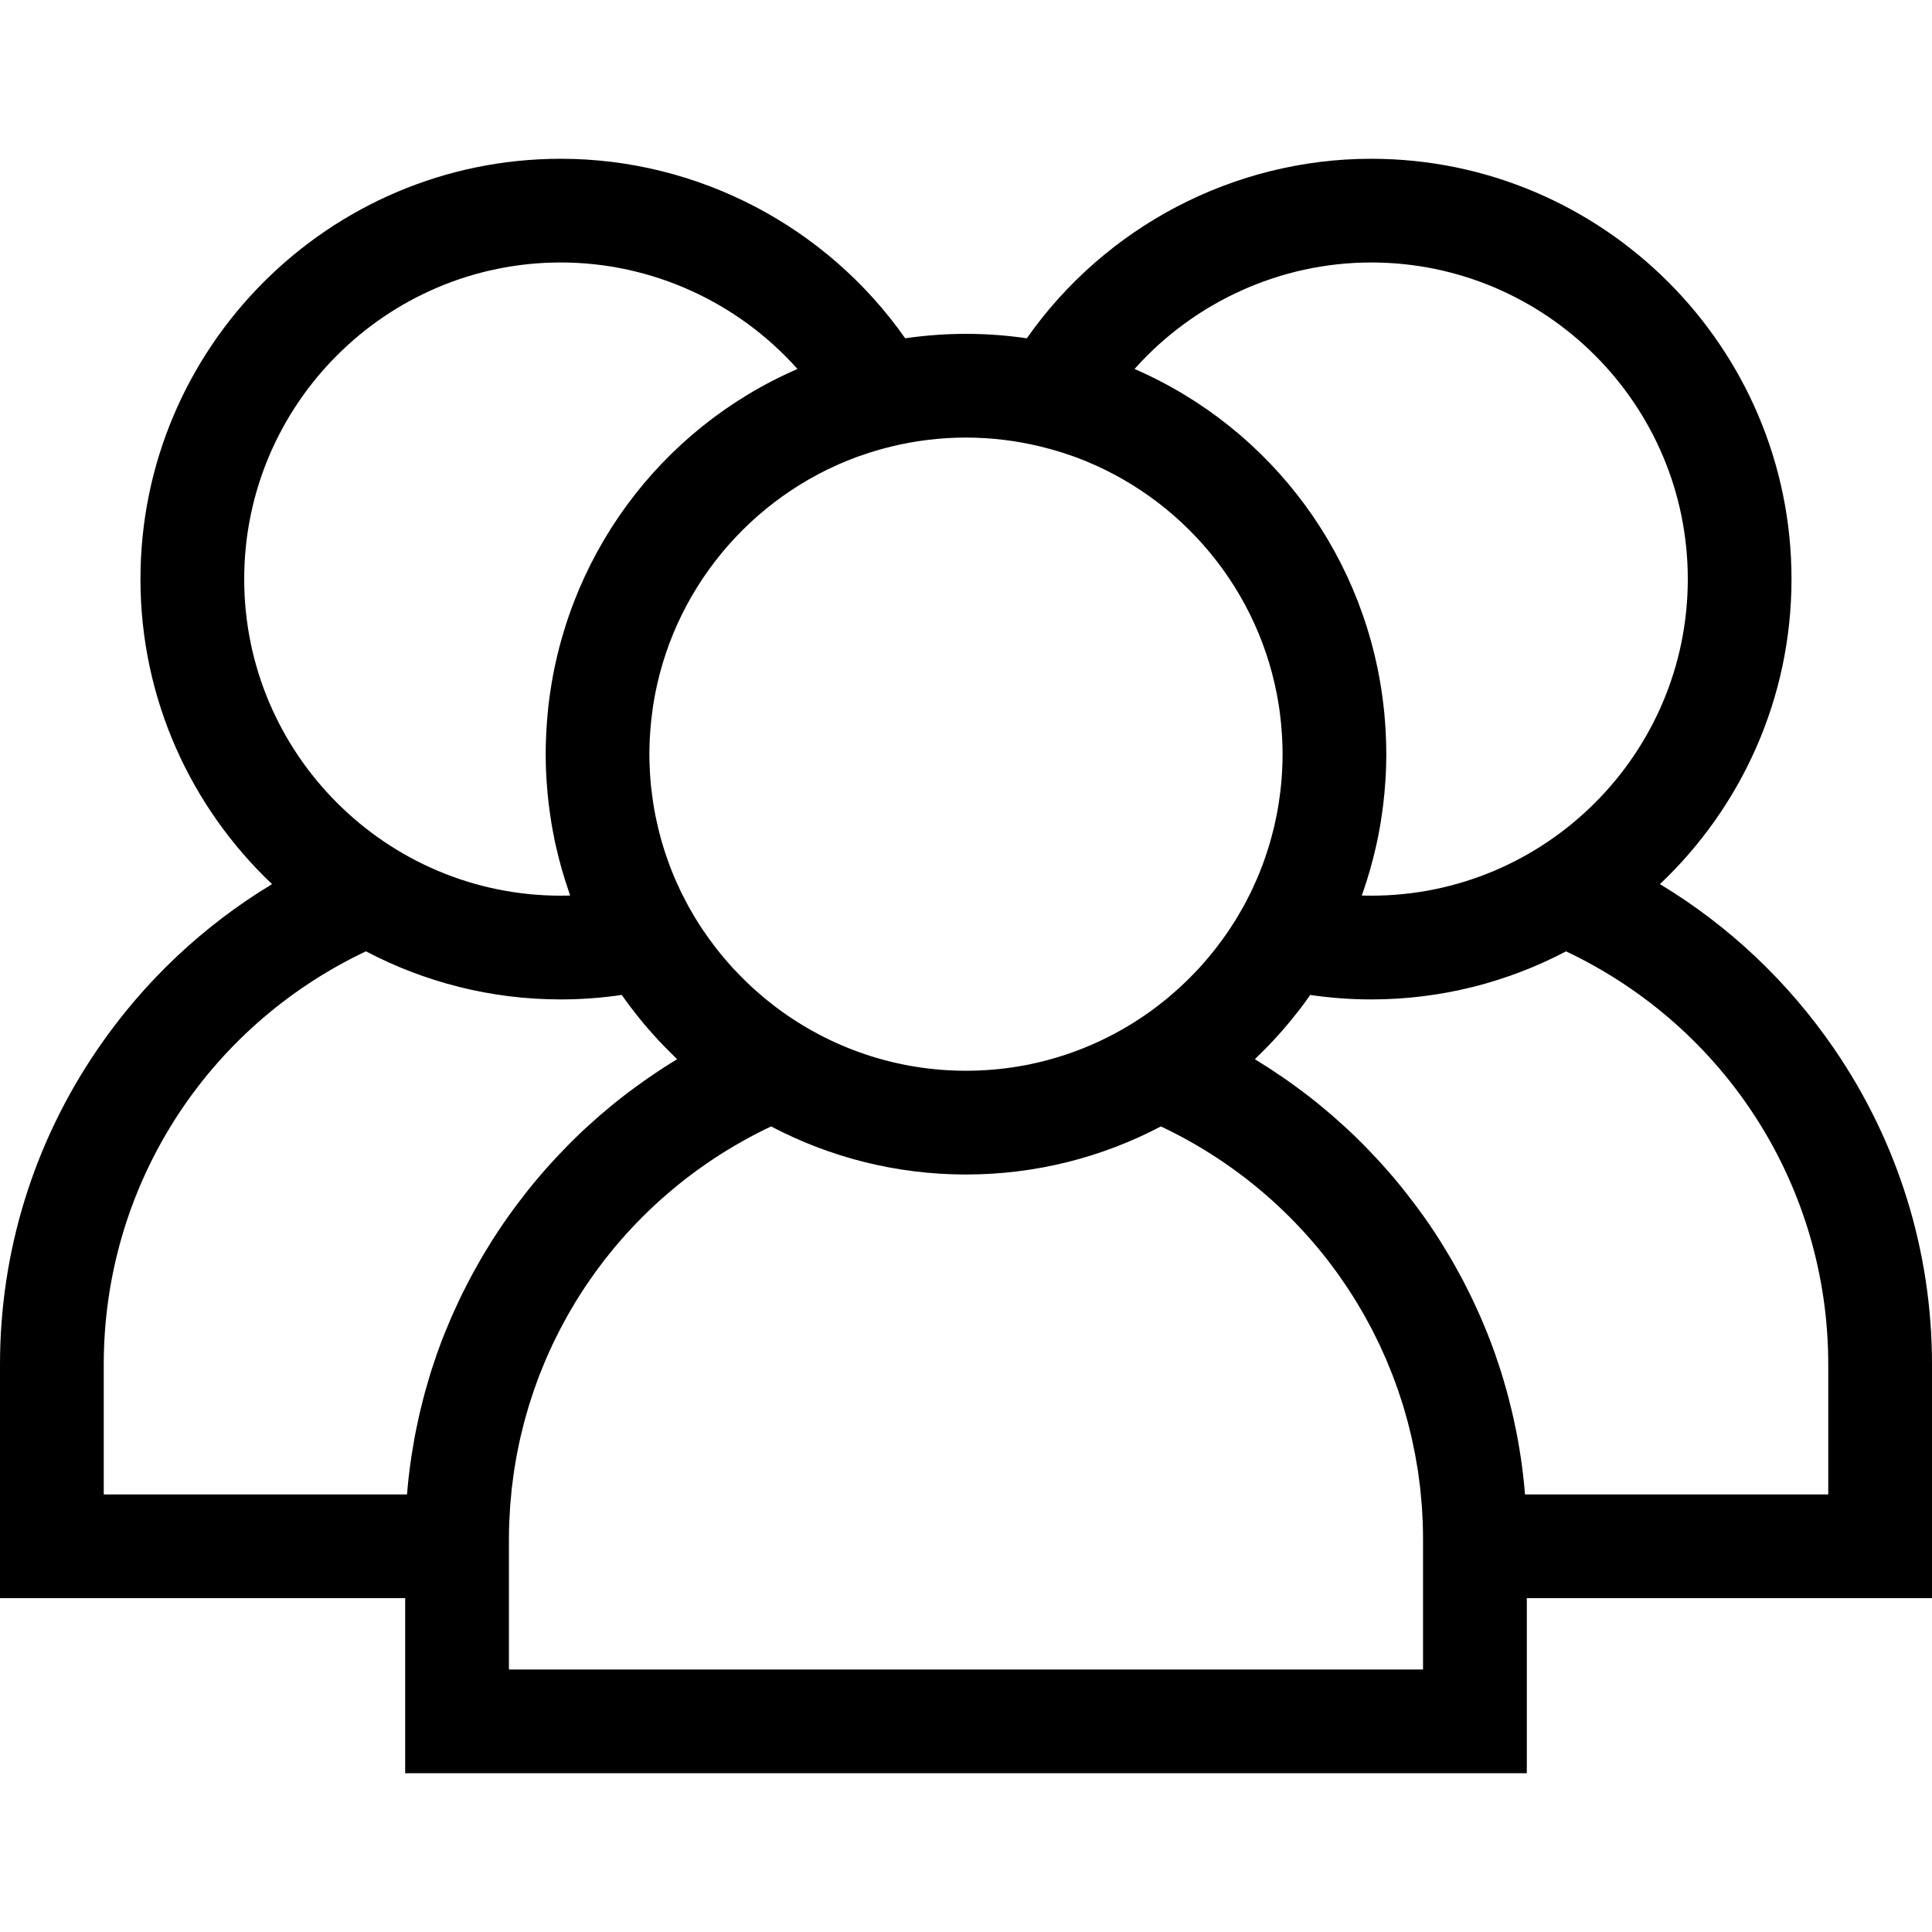 <svg width="50" height="50" viewBox="0 0 50 50" fill="none" xmlns="http://www.w3.org/2000/svg">
<path d="M50 35.31C50 32.384 49.124 29.559 47.466 27.14C46.273 25.4 44.738 23.955 42.959 22.881C45.054 20.897 46.364 18.093 46.364 14.987C46.364 8.989 41.484 4.109 35.486 4.109C31.93 4.109 28.598 5.868 26.574 8.755C26.06 8.68 25.535 8.64 25 8.64C24.465 8.64 23.94 8.68 23.426 8.755C21.402 5.868 18.07 4.109 14.514 4.109C8.515 4.109 3.635 8.989 3.635 14.987C3.635 18.093 4.946 20.897 7.041 22.881C5.262 23.955 3.726 25.4 2.534 27.14C0.876 29.559 0 32.384 0 35.31V41.36H10.486V45.891H39.514V41.36H50V35.31H50ZM35.486 6.793C40.004 6.793 43.68 10.469 43.68 14.987C43.68 19.505 40.004 23.18 35.486 23.18C35.406 23.18 35.325 23.179 35.243 23.177C35.25 23.159 35.255 23.142 35.261 23.125C35.401 22.728 35.517 22.321 35.611 21.905C35.617 21.875 35.625 21.846 35.631 21.816C35.656 21.704 35.677 21.591 35.698 21.477C35.708 21.424 35.718 21.37 35.727 21.316C35.743 21.215 35.759 21.113 35.773 21.011C35.783 20.94 35.792 20.869 35.8 20.798C35.811 20.708 35.821 20.617 35.829 20.526C35.838 20.434 35.844 20.341 35.851 20.248C35.855 20.174 35.861 20.102 35.865 20.028C35.872 19.87 35.876 19.712 35.877 19.553C35.877 19.541 35.878 19.53 35.878 19.518C35.878 19.512 35.877 19.506 35.877 19.499C35.877 19.337 35.872 19.177 35.865 19.016C35.863 18.97 35.86 18.923 35.858 18.877C35.85 18.741 35.839 18.605 35.827 18.47C35.824 18.44 35.821 18.409 35.818 18.379C35.412 14.458 32.935 11.102 29.362 9.549C30.902 7.82 33.129 6.793 35.486 6.793ZM22.165 11.83C22.191 11.821 22.218 11.812 22.244 11.802C22.325 11.773 22.407 11.745 22.49 11.719C22.553 11.699 22.616 11.68 22.679 11.661C22.725 11.647 22.771 11.634 22.817 11.621C22.9 11.599 22.983 11.577 23.067 11.556C23.687 11.406 24.334 11.324 25 11.324C25.666 11.325 26.313 11.406 26.933 11.557C27.017 11.577 27.099 11.599 27.181 11.622C27.228 11.635 27.275 11.648 27.322 11.662C27.384 11.68 27.447 11.699 27.509 11.719C27.592 11.746 27.675 11.774 27.758 11.803C27.783 11.812 27.808 11.821 27.834 11.83C30.574 12.844 32.628 15.282 33.093 18.242C33.097 18.265 33.1 18.289 33.104 18.313C33.119 18.413 33.131 18.514 33.142 18.616C33.147 18.653 33.151 18.69 33.154 18.727C33.163 18.82 33.17 18.913 33.176 19.006C33.178 19.047 33.181 19.086 33.183 19.127C33.189 19.246 33.192 19.366 33.193 19.486C33.193 19.497 33.193 19.507 33.193 19.518C33.193 19.523 33.193 19.527 33.193 19.532C33.193 19.649 33.189 19.765 33.184 19.881C33.182 19.917 33.181 19.953 33.179 19.99C33.172 20.101 33.164 20.212 33.153 20.323C33.149 20.366 33.144 20.408 33.139 20.451C33.13 20.522 33.121 20.593 33.111 20.664C33.104 20.719 33.096 20.775 33.087 20.829C33.074 20.913 33.058 20.996 33.042 21.079C33.028 21.153 33.012 21.226 32.996 21.299C32.986 21.344 32.976 21.388 32.965 21.432C32.939 21.541 32.91 21.649 32.88 21.757C32.867 21.799 32.856 21.843 32.843 21.885C32.825 21.947 32.804 22.008 32.784 22.069C32.768 22.118 32.752 22.167 32.735 22.215C32.715 22.27 32.696 22.326 32.676 22.381C32.641 22.474 32.605 22.566 32.567 22.657C32.55 22.698 32.532 22.738 32.514 22.779C32.481 22.855 32.447 22.931 32.411 23.006C32.407 23.015 32.403 23.024 32.399 23.032C32.386 23.059 32.374 23.086 32.361 23.112C32.321 23.193 32.28 23.273 32.237 23.353C32.221 23.384 32.205 23.415 32.188 23.446C32.187 23.448 32.186 23.45 32.185 23.452C32.138 23.536 32.09 23.619 32.04 23.702C32.021 23.735 32.002 23.768 31.982 23.8C31.928 23.887 31.873 23.973 31.816 24.058C31.78 24.111 31.744 24.163 31.707 24.215C31.676 24.259 31.645 24.303 31.613 24.346C31.572 24.402 31.53 24.458 31.488 24.513C31.459 24.55 31.429 24.588 31.4 24.625C31.355 24.681 31.309 24.737 31.263 24.792C31.234 24.826 31.204 24.86 31.175 24.894C31.126 24.949 31.078 25.005 31.029 25.059C30.999 25.091 30.968 25.122 30.938 25.154C30.858 25.239 30.775 25.322 30.691 25.404C30.64 25.452 30.591 25.501 30.539 25.548C30.504 25.581 30.468 25.612 30.431 25.644C30.373 25.697 30.314 25.748 30.253 25.799C30.223 25.824 30.192 25.85 30.161 25.875C30.088 25.934 30.014 25.992 29.939 26.049C29.919 26.065 29.898 26.081 29.878 26.096C28.514 27.11 26.826 27.711 25 27.711C23.174 27.711 21.485 27.11 20.121 26.095C20.101 26.08 20.081 26.065 20.061 26.05C19.986 25.993 19.912 25.934 19.839 25.875C19.808 25.849 19.777 25.824 19.747 25.799C19.686 25.748 19.627 25.696 19.568 25.644C19.532 25.612 19.496 25.581 19.461 25.548C19.409 25.501 19.359 25.452 19.309 25.404C19.224 25.322 19.142 25.238 19.061 25.152C19.031 25.121 19 25.091 18.971 25.059C18.922 25.005 18.873 24.949 18.825 24.894C18.796 24.86 18.766 24.826 18.737 24.792C18.691 24.737 18.645 24.681 18.6 24.625C18.571 24.588 18.541 24.55 18.512 24.513C18.47 24.458 18.428 24.402 18.387 24.346C18.355 24.303 18.324 24.259 18.293 24.214C18.256 24.163 18.219 24.111 18.184 24.058C18.127 23.973 18.072 23.887 18.018 23.799C17.998 23.767 17.979 23.735 17.96 23.703C17.91 23.619 17.861 23.534 17.814 23.449C17.796 23.417 17.78 23.385 17.763 23.353C17.72 23.273 17.679 23.193 17.639 23.112C17.625 23.083 17.611 23.054 17.597 23.025C17.595 23.02 17.593 23.016 17.591 23.012C17.554 22.933 17.518 22.854 17.483 22.774C17.467 22.736 17.45 22.698 17.434 22.66C17.395 22.567 17.358 22.473 17.323 22.378C17.303 22.326 17.286 22.274 17.268 22.223C17.249 22.17 17.231 22.116 17.213 22.063C17.195 22.005 17.175 21.947 17.158 21.889C17.131 21.801 17.106 21.714 17.083 21.625C17.066 21.564 17.051 21.501 17.036 21.439C17.024 21.39 17.013 21.341 17.002 21.292C16.989 21.231 16.975 21.171 16.963 21.11C16.944 21.016 16.927 20.921 16.912 20.825C16.904 20.774 16.896 20.722 16.889 20.671C16.878 20.594 16.868 20.517 16.86 20.44C16.855 20.402 16.85 20.364 16.846 20.326C16.835 20.213 16.827 20.099 16.82 19.985C16.819 19.952 16.817 19.919 16.816 19.886C16.81 19.764 16.806 19.641 16.806 19.518C16.806 19.385 16.81 19.254 16.816 19.123C16.818 19.087 16.821 19.052 16.823 19.017C16.829 18.918 16.836 18.82 16.846 18.723C16.849 18.689 16.853 18.655 16.856 18.621C16.868 18.516 16.881 18.411 16.896 18.307C16.899 18.286 16.902 18.266 16.905 18.246C17.369 15.284 19.424 12.844 22.165 11.83ZM6.32 14.987C6.32 10.469 9.996 6.793 14.514 6.793C16.871 6.793 19.098 7.82 20.638 9.549C17.064 11.102 14.586 14.46 14.181 18.382C14.179 18.409 14.177 18.435 14.174 18.462C14.161 18.602 14.15 18.742 14.142 18.883C14.14 18.926 14.137 18.969 14.135 19.012C14.127 19.18 14.122 19.348 14.122 19.518C14.122 19.689 14.127 19.86 14.135 20.031C14.138 20.1 14.144 20.168 14.148 20.236C14.155 20.334 14.162 20.433 14.171 20.531C14.179 20.618 14.189 20.704 14.199 20.791C14.208 20.866 14.217 20.942 14.228 21.017C14.241 21.115 14.256 21.214 14.272 21.311C14.282 21.37 14.293 21.428 14.303 21.485C14.324 21.595 14.344 21.704 14.367 21.813C14.375 21.848 14.384 21.884 14.392 21.919C14.483 22.323 14.597 22.717 14.731 23.102C14.74 23.127 14.747 23.152 14.756 23.177C14.675 23.179 14.594 23.18 14.513 23.18C9.996 23.18 6.32 19.505 6.32 14.987ZM12.737 32.102C12.708 32.148 12.68 32.196 12.65 32.243C12.589 32.342 12.528 32.441 12.47 32.541C12.437 32.597 12.405 32.654 12.373 32.71C12.32 32.803 12.268 32.896 12.217 32.99C12.185 33.05 12.154 33.109 12.123 33.169C12.074 33.262 12.026 33.356 11.979 33.451C11.95 33.51 11.921 33.569 11.892 33.629C11.845 33.728 11.799 33.828 11.754 33.929C11.729 33.984 11.704 34.038 11.68 34.093C11.628 34.213 11.578 34.334 11.529 34.456C11.515 34.491 11.499 34.526 11.485 34.562C11.423 34.72 11.364 34.879 11.307 35.039C11.294 35.076 11.283 35.113 11.27 35.149C11.228 35.273 11.186 35.396 11.147 35.52C11.13 35.578 11.113 35.635 11.096 35.692C11.064 35.797 11.033 35.903 11.004 36.009C10.987 36.072 10.97 36.135 10.954 36.198C10.927 36.3 10.902 36.402 10.877 36.505C10.862 36.569 10.847 36.634 10.833 36.699C10.81 36.803 10.788 36.907 10.767 37.011C10.755 37.074 10.742 37.137 10.73 37.2C10.709 37.313 10.69 37.427 10.672 37.542C10.663 37.595 10.654 37.649 10.646 37.702C10.621 37.87 10.598 38.038 10.579 38.207C10.579 38.209 10.579 38.211 10.578 38.213C10.561 38.367 10.546 38.521 10.534 38.676H2.685V35.31C2.685 30.711 5.328 26.583 9.47 24.62C10.979 25.413 12.694 25.865 14.513 25.865C15.04 25.865 15.567 25.826 16.091 25.749C16.173 25.865 16.256 25.98 16.342 26.093C16.371 26.131 16.401 26.169 16.43 26.206C16.515 26.315 16.601 26.422 16.69 26.527C16.726 26.57 16.764 26.612 16.801 26.655C16.884 26.75 16.969 26.845 17.055 26.937C17.1 26.986 17.147 27.034 17.193 27.082C17.272 27.163 17.352 27.244 17.433 27.323C17.464 27.352 17.493 27.384 17.524 27.413C17.407 27.483 17.291 27.556 17.177 27.629C17.158 27.641 17.14 27.654 17.122 27.666C17.007 27.741 16.894 27.816 16.782 27.894C16.743 27.921 16.704 27.948 16.666 27.975C16.566 28.045 16.466 28.117 16.368 28.19C16.337 28.213 16.306 28.236 16.275 28.259C16.15 28.353 16.027 28.45 15.905 28.548C15.879 28.569 15.853 28.591 15.826 28.613C15.729 28.692 15.633 28.773 15.538 28.855C15.502 28.887 15.465 28.919 15.429 28.951C15.334 29.034 15.24 29.119 15.147 29.205C15.123 29.228 15.098 29.25 15.074 29.272C14.96 29.38 14.848 29.489 14.738 29.6C14.709 29.628 14.681 29.658 14.653 29.687C14.568 29.773 14.485 29.86 14.402 29.949C14.369 29.984 14.336 30.019 14.304 30.055C14.211 30.156 14.12 30.259 14.03 30.363C14.015 30.38 14.001 30.396 13.987 30.412C13.884 30.532 13.784 30.654 13.684 30.777C13.657 30.812 13.63 30.847 13.603 30.881C13.528 30.976 13.455 31.072 13.383 31.168C13.355 31.206 13.326 31.243 13.299 31.28C13.204 31.409 13.111 31.539 13.021 31.671C12.923 31.813 12.829 31.957 12.737 32.102ZM13.171 43.207V41.36V39.841C13.171 39.692 13.174 39.543 13.18 39.395C13.181 39.347 13.185 39.298 13.188 39.25C13.192 39.151 13.197 39.052 13.204 38.954C13.209 38.894 13.215 38.835 13.221 38.775C13.229 38.688 13.236 38.602 13.245 38.515C13.252 38.452 13.261 38.389 13.27 38.327C13.28 38.245 13.29 38.162 13.302 38.081C13.312 38.016 13.324 37.951 13.334 37.887C13.348 37.808 13.36 37.729 13.374 37.651C13.387 37.585 13.401 37.519 13.415 37.453C13.431 37.377 13.445 37.301 13.463 37.226C13.477 37.159 13.495 37.093 13.511 37.027C13.529 36.953 13.546 36.879 13.566 36.805C13.583 36.739 13.603 36.672 13.622 36.606C13.642 36.534 13.662 36.462 13.684 36.391C13.704 36.324 13.726 36.258 13.748 36.192C13.771 36.121 13.793 36.051 13.817 35.981C13.84 35.916 13.864 35.85 13.888 35.785C13.913 35.716 13.938 35.647 13.964 35.578C13.99 35.513 14.017 35.449 14.043 35.384C14.07 35.316 14.097 35.249 14.126 35.182C14.154 35.117 14.183 35.053 14.212 34.989C14.242 34.923 14.271 34.857 14.302 34.792C14.332 34.728 14.364 34.665 14.395 34.602C14.427 34.538 14.459 34.473 14.492 34.409C14.524 34.346 14.558 34.284 14.592 34.222C14.626 34.159 14.66 34.096 14.695 34.034C14.73 33.972 14.766 33.911 14.802 33.85C14.838 33.789 14.874 33.727 14.911 33.666C14.949 33.606 14.987 33.546 15.025 33.486C15.064 33.426 15.102 33.366 15.141 33.307C15.181 33.248 15.221 33.189 15.262 33.131C15.302 33.072 15.342 33.014 15.384 32.956C15.425 32.898 15.468 32.841 15.511 32.784C15.553 32.727 15.596 32.67 15.639 32.614C15.683 32.558 15.728 32.502 15.773 32.446C15.817 32.391 15.861 32.336 15.907 32.281C15.953 32.226 15.999 32.172 16.046 32.118C16.093 32.064 16.139 32.011 16.187 31.957C16.235 31.904 16.283 31.852 16.332 31.8C16.381 31.747 16.429 31.695 16.479 31.644C16.528 31.593 16.579 31.542 16.63 31.491C16.68 31.441 16.731 31.39 16.783 31.34C16.834 31.291 16.886 31.242 16.939 31.193C16.991 31.145 17.044 31.096 17.098 31.048C17.151 31 17.205 30.953 17.26 30.906C17.314 30.859 17.369 30.812 17.425 30.766C17.48 30.72 17.535 30.675 17.591 30.63C17.648 30.584 17.705 30.539 17.762 30.495C17.819 30.451 17.877 30.408 17.934 30.365C17.993 30.321 18.052 30.278 18.111 30.236C18.169 30.194 18.228 30.153 18.287 30.112C18.348 30.07 18.409 30.029 18.471 29.988C18.53 29.949 18.59 29.91 18.651 29.871C18.714 29.832 18.777 29.792 18.84 29.754C18.901 29.716 18.963 29.679 19.025 29.643C19.09 29.605 19.155 29.568 19.22 29.532C19.283 29.496 19.346 29.462 19.409 29.427C19.476 29.392 19.543 29.357 19.61 29.322C19.674 29.289 19.738 29.257 19.803 29.225C19.854 29.2 19.905 29.176 19.956 29.152C21.465 29.945 23.18 30.396 25 30.396C26.82 30.396 28.535 29.945 30.043 29.152C30.094 29.176 30.145 29.2 30.196 29.225C30.261 29.257 30.326 29.29 30.391 29.323C30.457 29.357 30.524 29.392 30.59 29.427C30.654 29.461 30.718 29.497 30.781 29.532C30.845 29.568 30.91 29.605 30.973 29.642C31.036 29.679 31.099 29.716 31.161 29.754C31.223 29.793 31.285 29.831 31.347 29.871C31.409 29.91 31.47 29.949 31.53 29.989C31.591 30.029 31.651 30.07 31.711 30.111C31.771 30.153 31.83 30.194 31.889 30.236C31.948 30.278 32.006 30.321 32.064 30.364C32.123 30.408 32.181 30.451 32.238 30.495C32.295 30.54 32.351 30.584 32.407 30.629C32.464 30.674 32.52 30.72 32.575 30.766C32.63 30.812 32.685 30.858 32.739 30.905C32.794 30.952 32.848 31 32.902 31.048C32.955 31.096 33.008 31.144 33.06 31.192C33.113 31.242 33.165 31.291 33.217 31.341C33.269 31.39 33.319 31.44 33.369 31.49C33.42 31.541 33.471 31.592 33.521 31.644C33.57 31.695 33.619 31.747 33.667 31.799C33.716 31.851 33.765 31.904 33.813 31.958C33.86 32.011 33.907 32.064 33.953 32.117C34 32.172 34.047 32.226 34.093 32.281C34.138 32.335 34.182 32.39 34.227 32.445C34.272 32.501 34.317 32.557 34.361 32.614C34.404 32.67 34.446 32.727 34.488 32.783C34.531 32.84 34.574 32.898 34.616 32.956C34.657 33.014 34.697 33.072 34.737 33.13C34.778 33.189 34.819 33.248 34.858 33.307C34.898 33.366 34.936 33.426 34.974 33.485C35.012 33.546 35.051 33.606 35.088 33.667C35.125 33.727 35.161 33.788 35.197 33.849C35.233 33.91 35.27 33.972 35.305 34.034C35.34 34.096 35.373 34.159 35.407 34.221C35.441 34.284 35.475 34.346 35.508 34.409C35.541 34.473 35.572 34.537 35.604 34.602C35.636 34.665 35.667 34.728 35.698 34.792C35.728 34.857 35.758 34.923 35.787 34.989C35.816 35.053 35.846 35.117 35.873 35.182C35.902 35.248 35.929 35.315 35.956 35.383C35.983 35.448 36.01 35.513 36.035 35.578C36.062 35.647 36.086 35.715 36.111 35.784C36.135 35.85 36.16 35.915 36.183 35.981C36.207 36.051 36.229 36.122 36.252 36.193C36.273 36.258 36.295 36.324 36.316 36.391C36.337 36.462 36.357 36.534 36.378 36.606C36.396 36.673 36.416 36.739 36.434 36.805C36.453 36.879 36.471 36.953 36.489 37.027C36.505 37.093 36.522 37.159 36.537 37.226C36.554 37.301 36.569 37.377 36.584 37.453C36.598 37.519 36.612 37.584 36.625 37.651C36.64 37.728 36.652 37.807 36.665 37.885C36.676 37.95 36.688 38.015 36.698 38.081C36.71 38.162 36.719 38.243 36.73 38.325C36.738 38.388 36.747 38.451 36.755 38.515C36.764 38.601 36.771 38.688 36.779 38.775C36.784 38.834 36.791 38.894 36.795 38.953C36.803 39.052 36.807 39.151 36.812 39.25C36.815 39.298 36.819 39.347 36.82 39.395C36.826 39.543 36.828 39.692 36.828 39.841V41.36V43.207H13.171V43.207ZM39.467 38.676C39.441 38.349 39.403 38.024 39.355 37.701C39.347 37.65 39.338 37.599 39.33 37.548C39.311 37.431 39.292 37.314 39.27 37.198C39.259 37.137 39.246 37.076 39.234 37.015C39.213 36.908 39.191 36.803 39.167 36.697C39.153 36.633 39.138 36.57 39.123 36.507C39.099 36.403 39.073 36.3 39.046 36.197C39.03 36.134 39.014 36.072 38.996 36.01C38.967 35.903 38.936 35.796 38.904 35.69C38.887 35.633 38.871 35.577 38.853 35.521C38.813 35.395 38.772 35.27 38.728 35.145C38.716 35.11 38.705 35.075 38.693 35.04C38.636 34.879 38.577 34.72 38.514 34.561C38.501 34.527 38.486 34.494 38.473 34.46C38.423 34.337 38.373 34.214 38.319 34.092C38.296 34.038 38.271 33.984 38.247 33.931C38.201 33.829 38.155 33.728 38.107 33.628C38.079 33.569 38.05 33.51 38.021 33.452C37.974 33.357 37.926 33.262 37.877 33.167C37.846 33.108 37.815 33.05 37.783 32.991C37.732 32.897 37.68 32.803 37.627 32.709C37.595 32.653 37.563 32.597 37.53 32.541C37.471 32.441 37.41 32.341 37.349 32.241C37.32 32.195 37.292 32.148 37.263 32.102C37.171 31.957 37.077 31.813 36.979 31.671C36.888 31.539 36.795 31.409 36.7 31.28C36.673 31.243 36.645 31.206 36.617 31.169C36.545 31.072 36.471 30.976 36.396 30.881C36.369 30.847 36.343 30.812 36.315 30.778C36.216 30.654 36.115 30.532 36.012 30.412C35.999 30.396 35.985 30.381 35.972 30.365C35.881 30.26 35.789 30.157 35.695 30.054C35.663 30.019 35.63 29.985 35.598 29.95C35.515 29.861 35.431 29.773 35.346 29.686C35.318 29.657 35.29 29.628 35.262 29.6C35.151 29.489 35.039 29.38 34.925 29.272C34.901 29.25 34.877 29.228 34.853 29.206C34.76 29.12 34.666 29.035 34.57 28.951C34.534 28.919 34.498 28.887 34.461 28.855C34.366 28.773 34.27 28.693 34.173 28.613C34.147 28.591 34.121 28.569 34.094 28.548C33.973 28.45 33.849 28.354 33.724 28.259C33.693 28.236 33.662 28.213 33.63 28.19C33.533 28.117 33.434 28.046 33.335 27.976C33.296 27.948 33.257 27.921 33.217 27.894C33.106 27.817 32.994 27.742 32.881 27.668C32.861 27.655 32.842 27.642 32.822 27.629C32.707 27.556 32.592 27.484 32.476 27.413C32.506 27.385 32.534 27.354 32.563 27.325C32.647 27.245 32.728 27.163 32.809 27.08C32.854 27.033 32.899 26.987 32.943 26.939C33.031 26.846 33.116 26.75 33.201 26.653C33.237 26.611 33.273 26.57 33.308 26.529C33.398 26.422 33.486 26.313 33.572 26.203C33.6 26.167 33.629 26.131 33.657 26.095C33.743 25.982 33.826 25.866 33.908 25.749C34.432 25.826 34.96 25.865 35.486 25.865C37.306 25.865 39.021 25.414 40.529 24.621C44.671 26.583 47.315 30.711 47.315 35.31V38.676H39.467V38.676Z" fill="black"/>
</svg>

